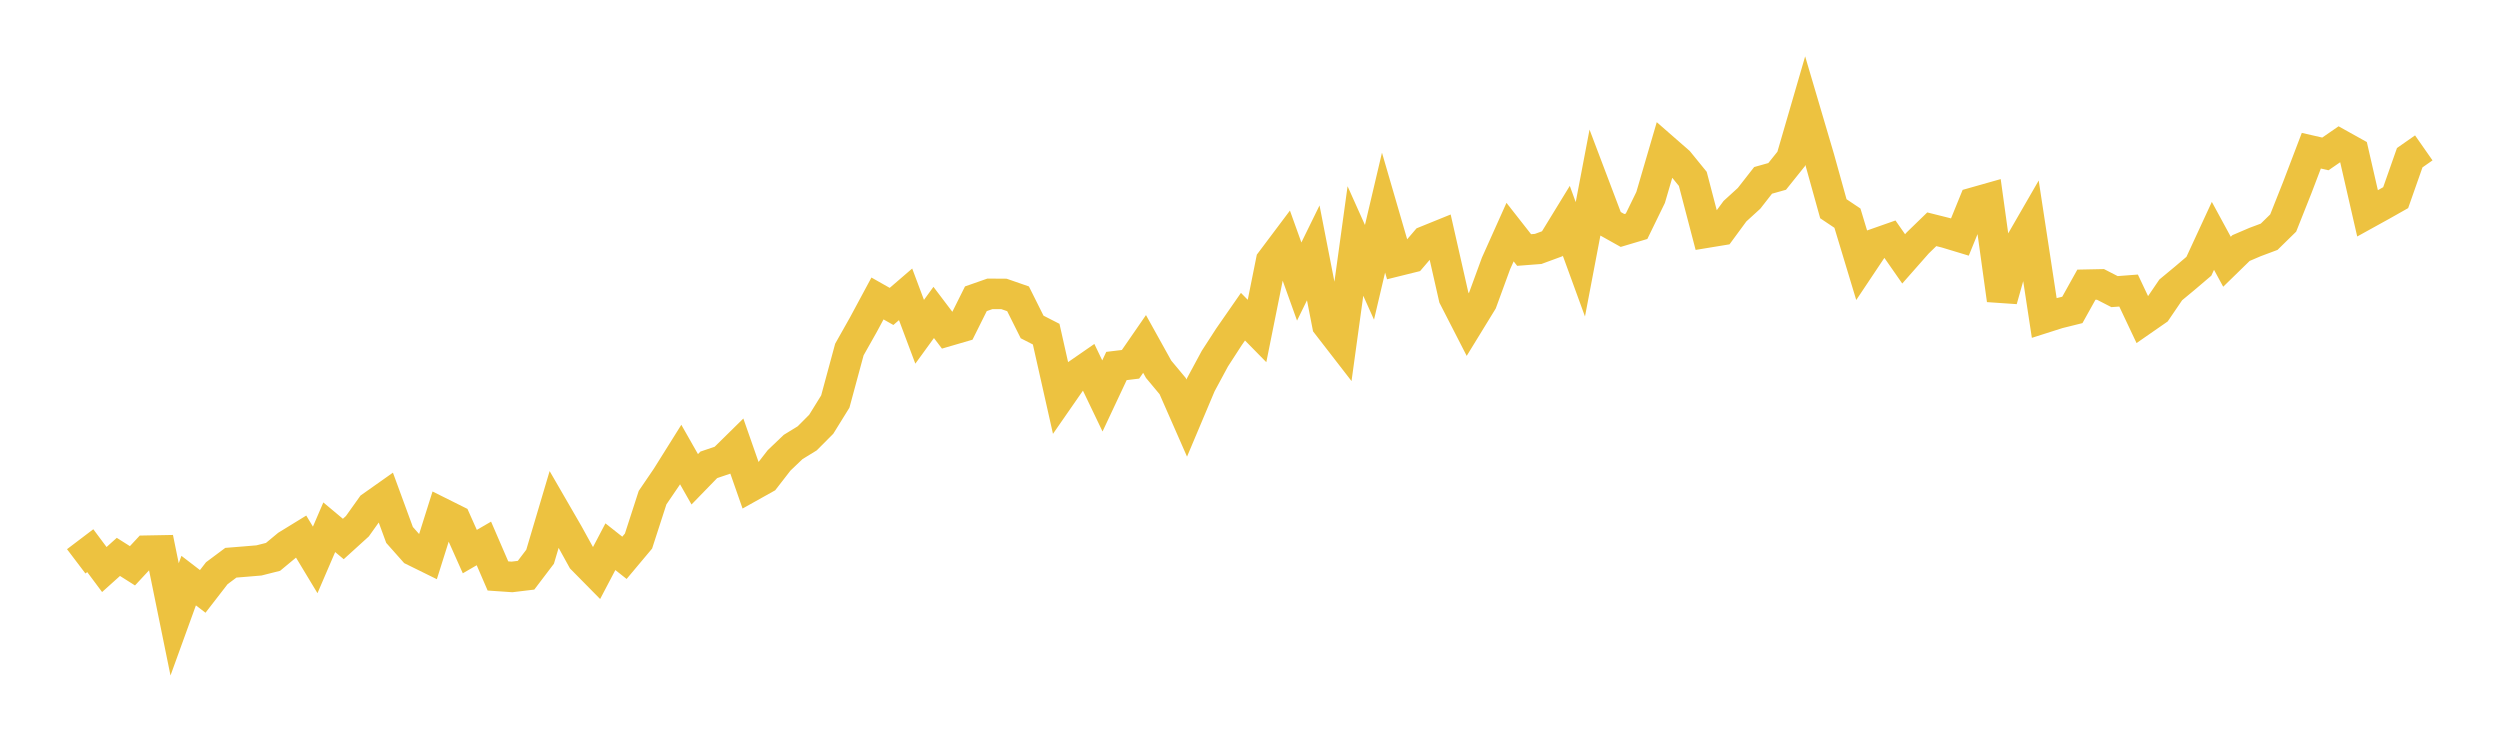 <svg width="164" height="48" xmlns="http://www.w3.org/2000/svg" xmlns:xlink="http://www.w3.org/1999/xlink"><path fill="none" stroke="rgb(237,194,64)" stroke-width="2" d="M5,36.823L5.922,36.124L6.844,37.361L7.766,36.532L8.689,37.116L9.611,36.125L10.533,36.108L11.455,40.632L12.377,38.088L13.299,38.796L14.222,37.603L15.144,36.915L16.066,36.841L16.988,36.764L17.91,36.531L18.832,35.766L19.754,35.2L20.677,36.73L21.599,34.587L22.521,35.358L23.443,34.521L24.365,33.227L25.287,32.576L26.21,35.092L27.132,36.13L28.054,36.584L28.976,33.659L29.898,34.119L30.82,36.185L31.743,35.649L32.665,37.783L33.587,37.846L34.509,37.735L35.431,36.52L36.353,33.415L37.275,35.01L38.198,36.684L39.12,37.619L40.042,35.864L40.964,36.593L41.886,35.494L42.808,32.646L43.731,31.291L44.653,29.818L45.575,31.442L46.497,30.493L47.419,30.181L48.341,29.274L49.263,31.907L50.186,31.391L51.108,30.202L52.03,29.322L52.952,28.756L53.874,27.83L54.796,26.341L55.719,22.93L56.641,21.294L57.563,19.58L58.485,20.102L59.407,19.308L60.329,21.765L61.251,20.496L62.174,21.716L63.096,21.447L64.018,19.599L64.94,19.276L65.862,19.282L66.784,19.602L67.707,21.449L68.629,21.92L69.551,26.019L70.473,24.69L71.395,24.052L72.317,25.974L73.24,24.009L74.162,23.898L75.084,22.563L76.006,24.224L76.928,25.329L77.85,27.427L78.772,25.24L79.695,23.527L80.617,22.103L81.539,20.775L82.461,21.713L83.383,17.126L84.305,15.898L85.228,18.469L86.15,16.588L87.072,21.312L87.994,22.503L88.916,15.809L89.838,17.865L90.76,13.947L91.683,17.119L92.605,16.891L93.527,15.813L94.449,15.439L95.371,19.508L96.293,21.306L97.216,19.8L98.138,17.282L99.06,15.226L99.982,16.401L100.904,16.33L101.826,15.991L102.749,14.483L103.671,17.011L104.593,12.169L105.515,14.603L106.437,15.119L107.359,14.844L108.281,12.953L109.204,9.797L110.126,10.602L111.048,11.735L111.97,15.26L112.892,15.108L113.814,13.854L114.737,13.012L115.659,11.832L116.581,11.573L117.503,10.423L118.425,7.254L119.347,10.377L120.269,13.693L121.192,14.312L122.114,17.364L123.036,15.983L123.958,15.659L124.88,16.982L125.802,15.936L126.725,15.04L127.647,15.271L128.569,15.55L129.491,13.285L130.413,13.024L131.335,19.681L132.257,16.411L133.18,14.811L134.102,20.854L135.024,20.56L135.946,20.331L136.868,18.675L137.79,18.656L138.713,19.13L139.635,19.06L140.557,21.011L141.479,20.371L142.401,19.016L143.323,18.252L144.246,17.467L145.168,15.472L146.09,17.171L147.012,16.272L147.934,15.877L148.856,15.532L149.778,14.629L150.701,12.306L151.623,9.886L152.545,10.097L153.467,9.461L154.389,9.975L155.311,13.997L156.234,13.487L157.156,12.966L158.078,10.345L159,9.701"></path></svg>